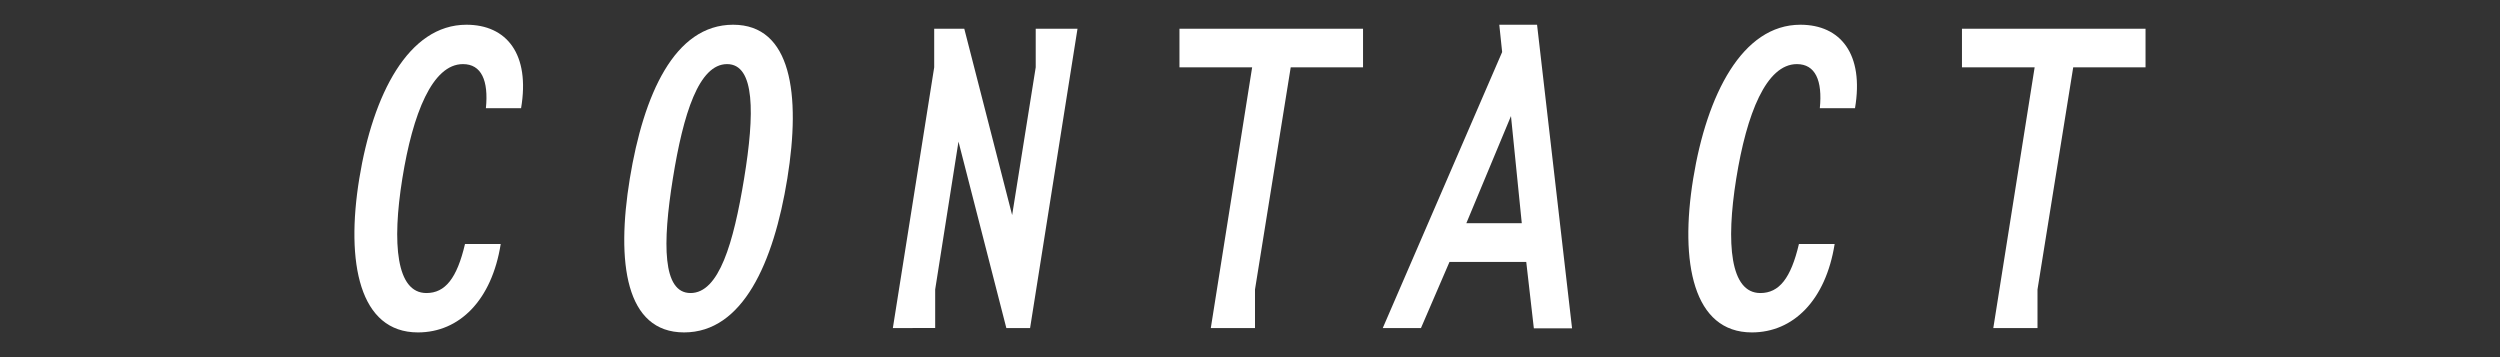 <svg xmlns="http://www.w3.org/2000/svg" viewBox="0 0 280 40"><rect x="0" y="0" width="280" height="40" fill="#333333" stroke="none"/><defs><style>.cls-1{fill:#fff;}.cls-2{fill:none;}</style></defs><g id="guide"><path class="cls-1" d="M54.42,12.12c.31-3.1-.5-4.94-2.57-4.94-3.42,0-5.62,5.53-6.79,12.82s-.68,12.82,2.7,12.82c2.11,0,3.42-1.66,4.32-5.49h4c-1,6.3-4.63,9.9-9.27,9.9-6.57,0-8.1-7.83-6.57-17.23s5.49-17.23,12-17.23c4.5,0,7.15,3.28,6.12,9.35Z"/><path class="cls-1" d="M82.11,2.77c6.52,0,7.6,7.78,6.07,17.23s-5,17.23-11.56,17.23S69,29.4,70.54,20,75.54,2.77,82.11,2.77ZM77.34,32.82c3.19,0,4.81-5.57,6-12.82S84.58,7.18,81.43,7.18,76.53,12.71,75.36,20,74.19,32.82,77.34,32.82Z"/><path class="cls-1" d="M112.71,36.74l-5.36-20.88-2.61,16.56v4.32H100l4.63-29.2V3.22H108l5.36,20.87L116,7.54V3.22h4.68l-5.31,33.52Z"/><path class="cls-1" d="M132.1,7.54V3.22h20.56V7.54h-8.1l-4,24.88v4.32h-4.95l4.63-29.2Z"/><path class="cls-1" d="M159.15,36.74h-4.28L168.24,5.83l-.32-3.06h4.23l3.92,34h-4.28l-.85-7.43h-8.6ZM169.23,13l-5,12h6.21Z"/><path class="cls-1" d="M203.82,12.12c.31-3.1-.5-4.94-2.57-4.94-3.42,0-5.62,5.53-6.79,12.82s-.68,12.82,2.7,12.82c2.11,0,3.42-1.66,4.32-5.49h4c-1,6.3-4.63,9.9-9.27,9.9-6.57,0-8.1-7.83-6.57-17.23s5.49-17.23,12-17.23c4.5,0,7.15,3.28,6.12,9.35Z"/><path class="cls-1" d="M219.74,7.54V3.22H240.3V7.54h-8.1l-4,24.88v4.32h-4.95l4.63-29.2Z"/><rect class="cls-2" width="280" height="40"/></g></svg>